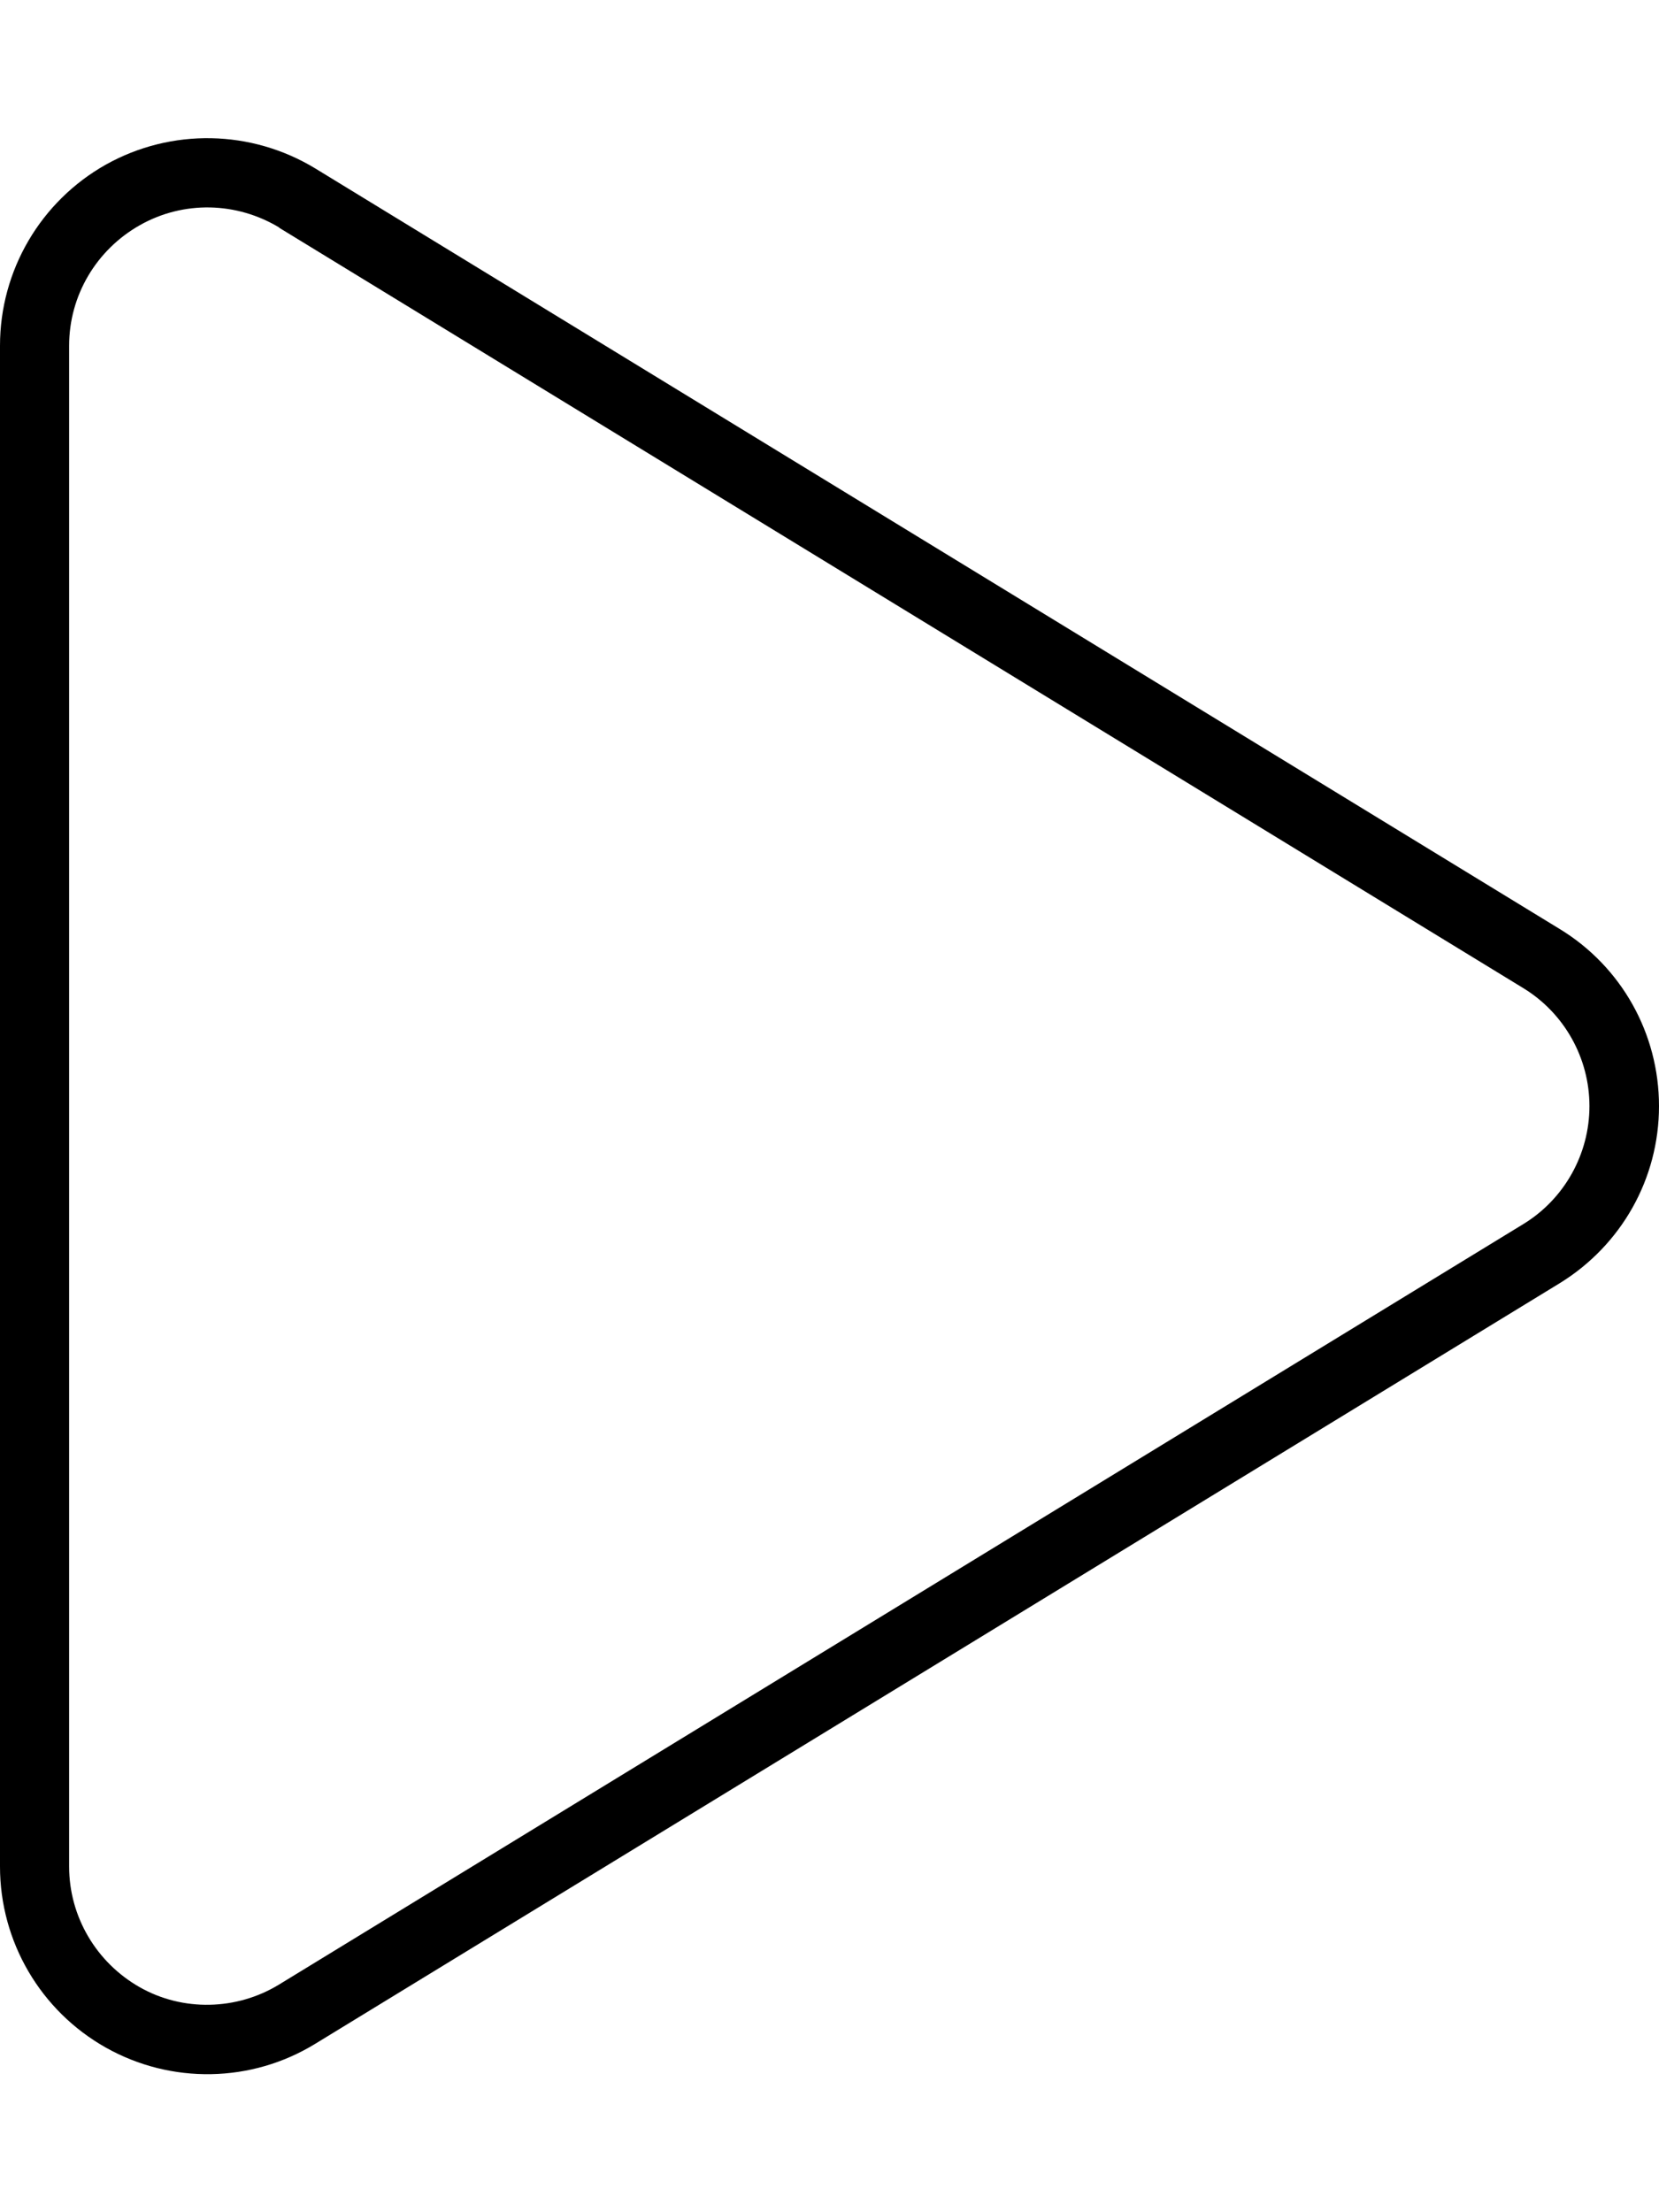 <svg xmlns="http://www.w3.org/2000/svg" viewBox="0 0 384 512"><!--! Font Awesome Pro 6.6.0 by @fontawesome - https://fontawesome.com License - https://fontawesome.com/license (Commercial License) Copyright 2024 Fonticons, Inc. --><path d="M64.7 52.7c-9.9-6-22.2-6.3-32.3-.6S16 68.4 16 80l0 352c0 11.6 6.3 22.2 16.3 27.9s22.5 5.4 32.3-.6l288-176c9.5-5.8 15.3-16.2 15.3-27.3s-5.8-21.5-15.3-27.3l-288-176zM24.5 38.1C39.7 29.6 58.2 30 73 39L361 215c14.3 8.7 23 24.2 23 41s-8.7 32.2-23 41L73 473c-14.8 9.1-33.4 9.4-48.5 .9S0 449.4 0 432L0 80C0 62.6 9.4 46.6 24.5 38.1z"/></svg>